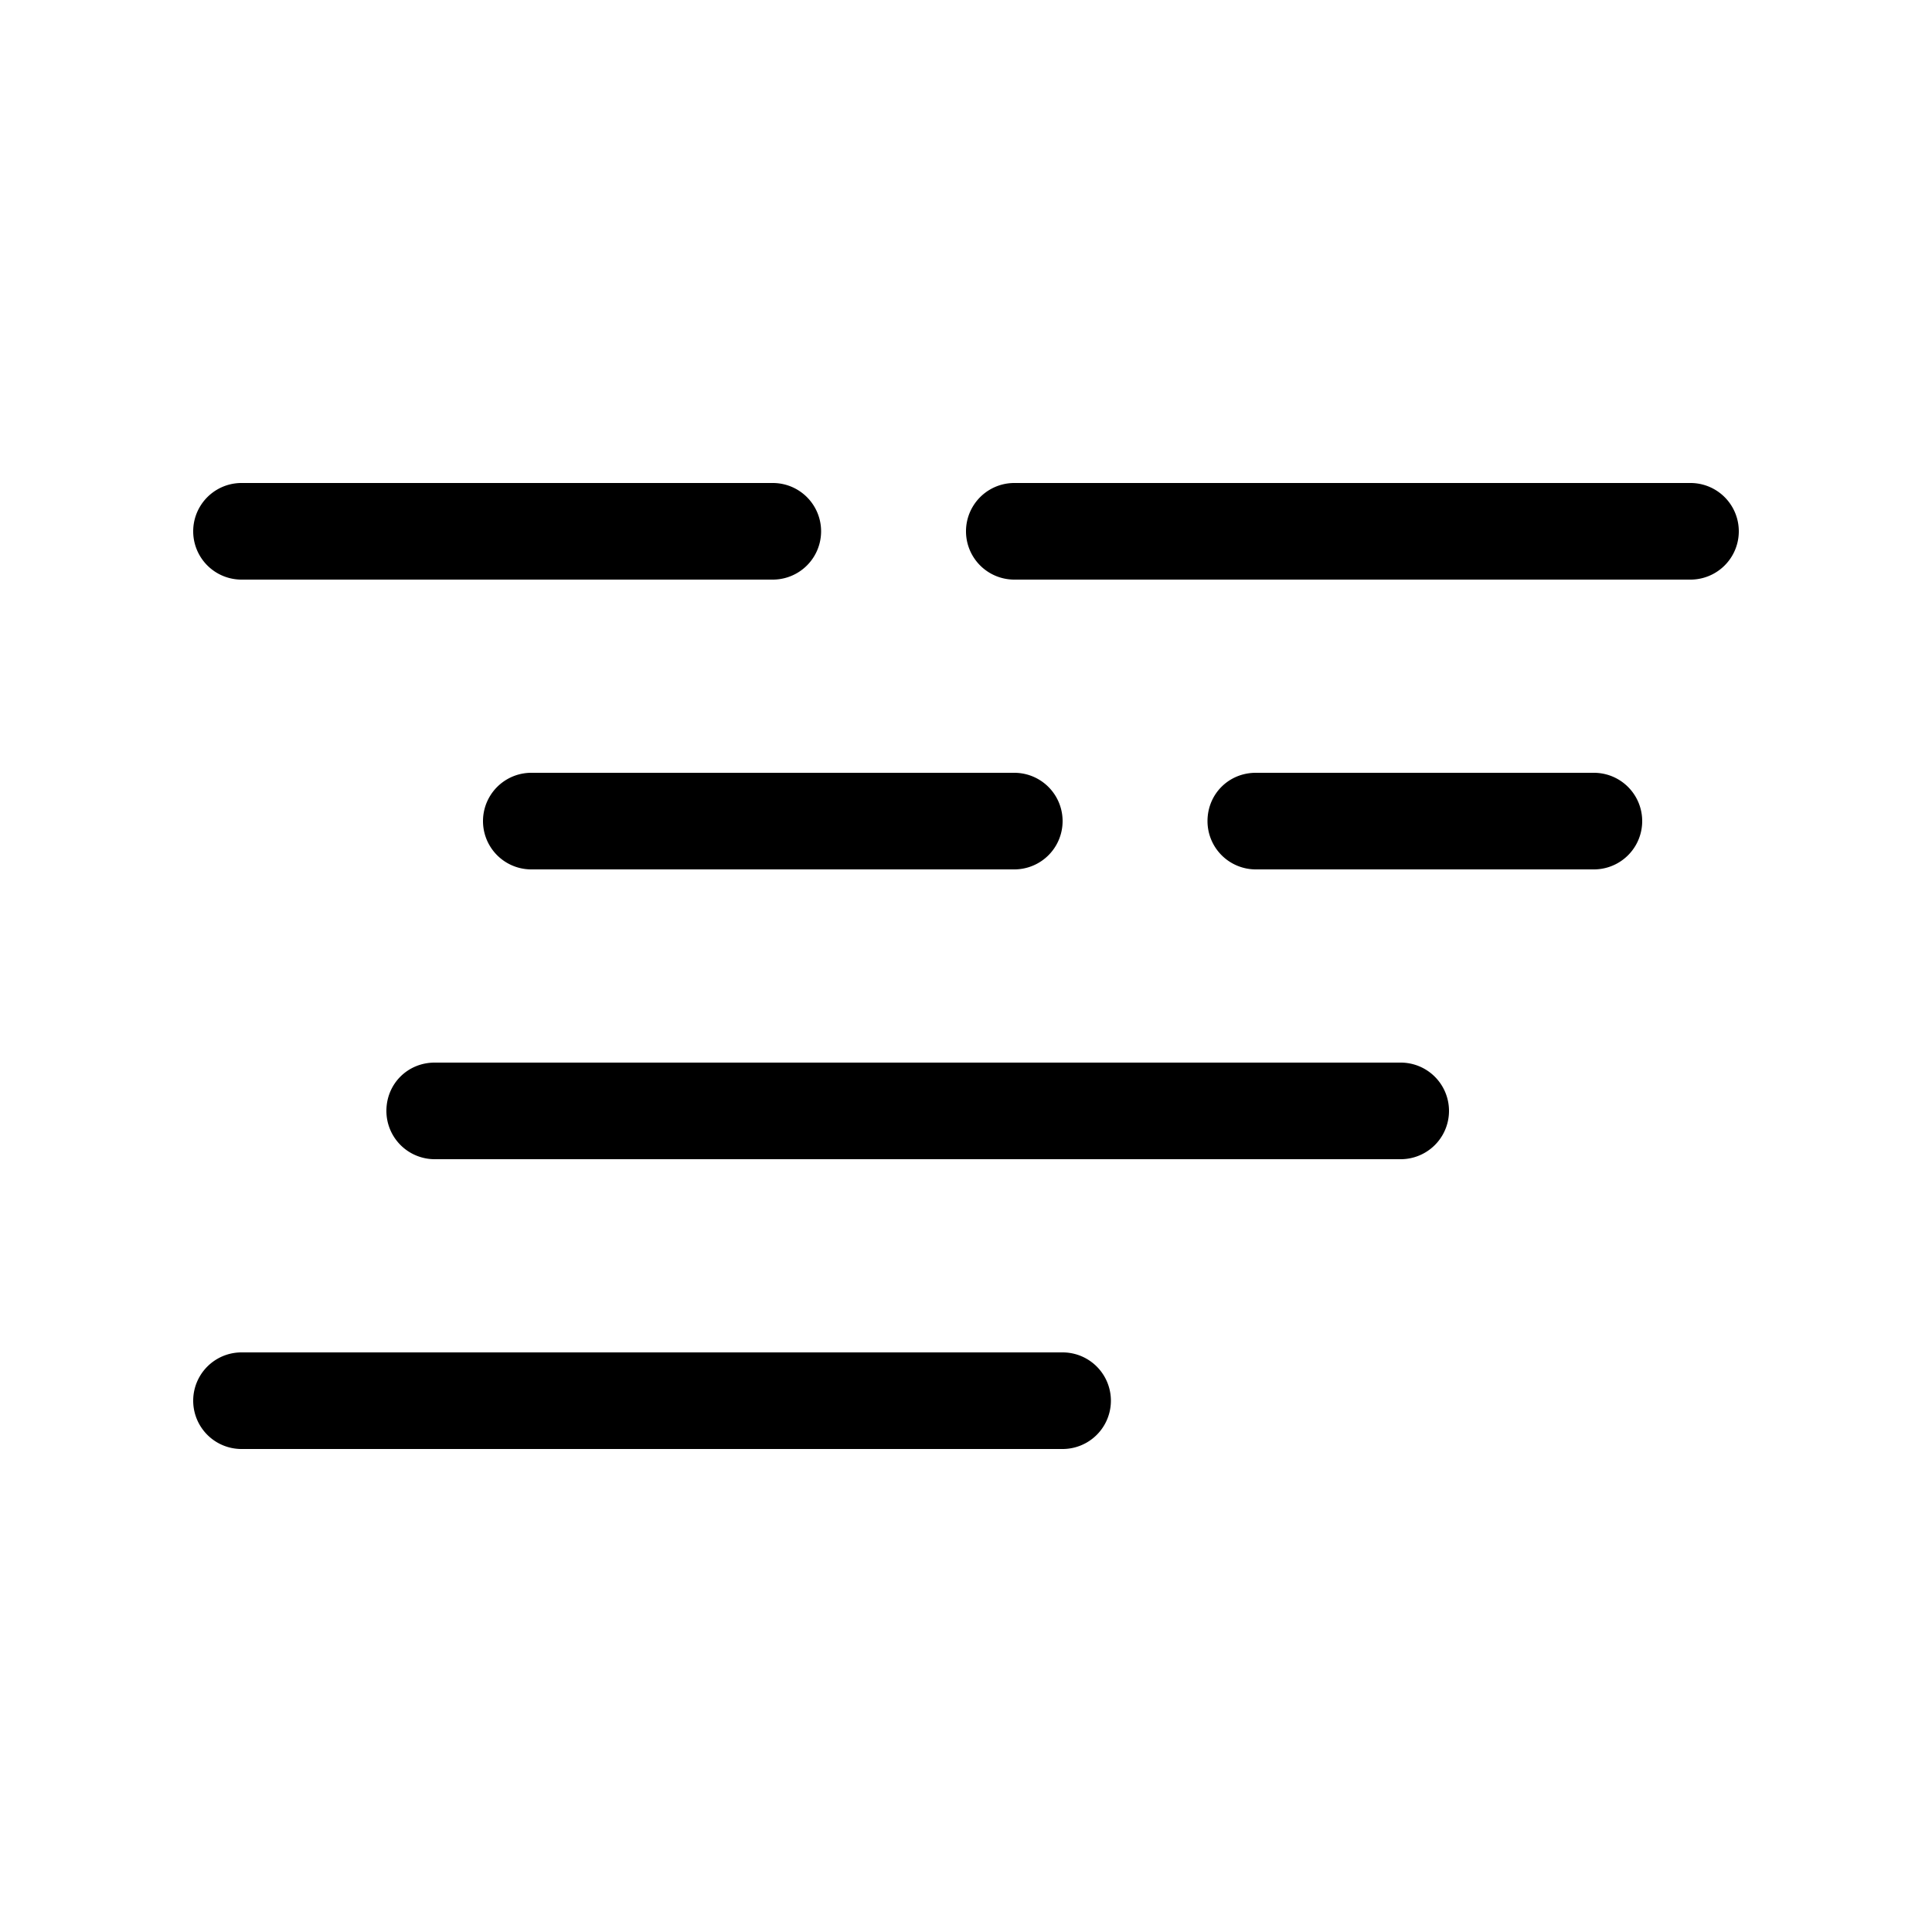 <svg width="20" height="20" viewBox="0 0 20 20" xmlns="http://www.w3.org/2000/svg"><path d="M2.5 5a.5.5 0 0 0 0 1H8a.5.5 0 0 0 0-1H2.5Zm3 3a.5.5 0 0 0 0 1h5a.5.5 0 0 0 0-1h-5ZM4 11.5c0-.28.22-.5.5-.5h10a.5.5 0 0 1 0 1h-10a.5.5 0 0 1-.5-.5ZM2.5 14a.5.5 0 0 0 0 1H11a.5.5 0 0 0 0-1H2.5Zm10-5.5c0-.28.22-.5.5-.5h3.5a.5.5 0 0 1 0 1H13a.5.5 0 0 1-.5-.5Zm-2-3.5a.5.5 0 0 0 0 1h7a.5.5 0 0 0 0-1h-7Z"/></svg>